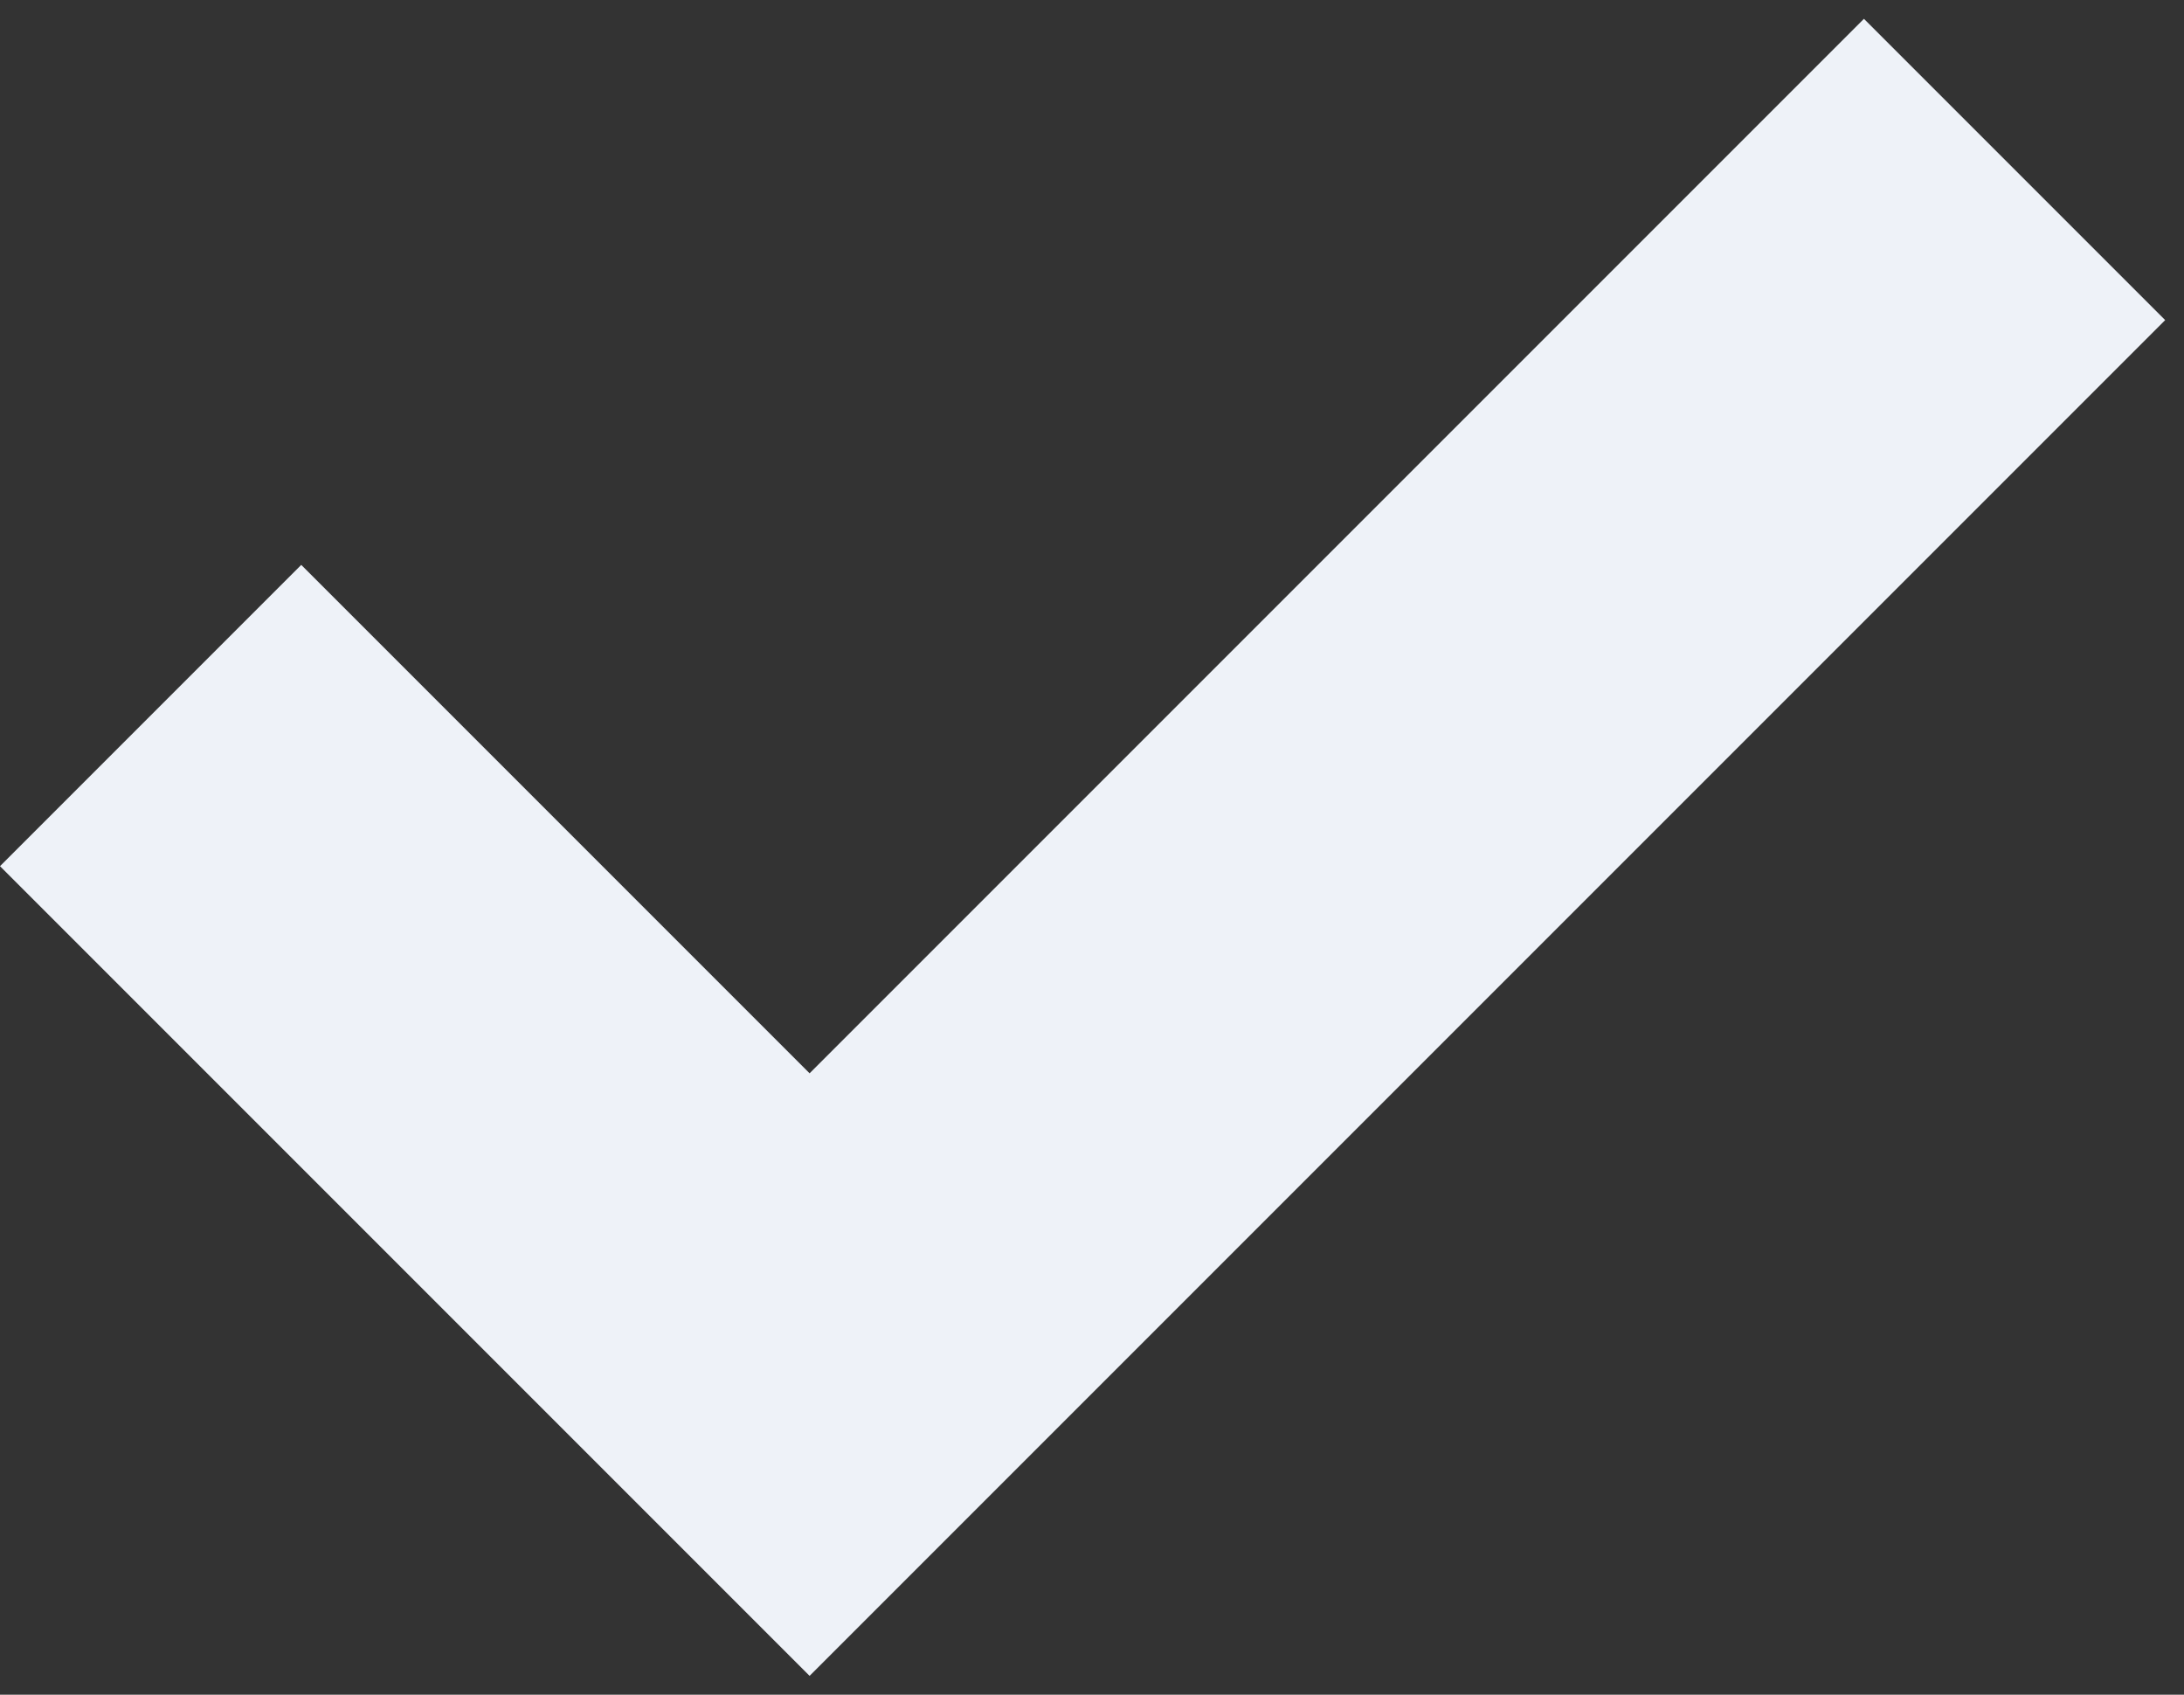 <?xml version="1.0" encoding="UTF-8"?> <svg xmlns="http://www.w3.org/2000/svg" width="58" height="45" viewBox="0 0 58 45" fill="none"><rect x="0" y="0" width="58" height="45" fill="#333333" stroke="none"/> <path d="M21.5 44.5L0 23L8 15L21.5 28.5L49.5 0.5L57.5 8.5L21.5 44.5Z" fill="#EEF2F8"></path> </svg> 